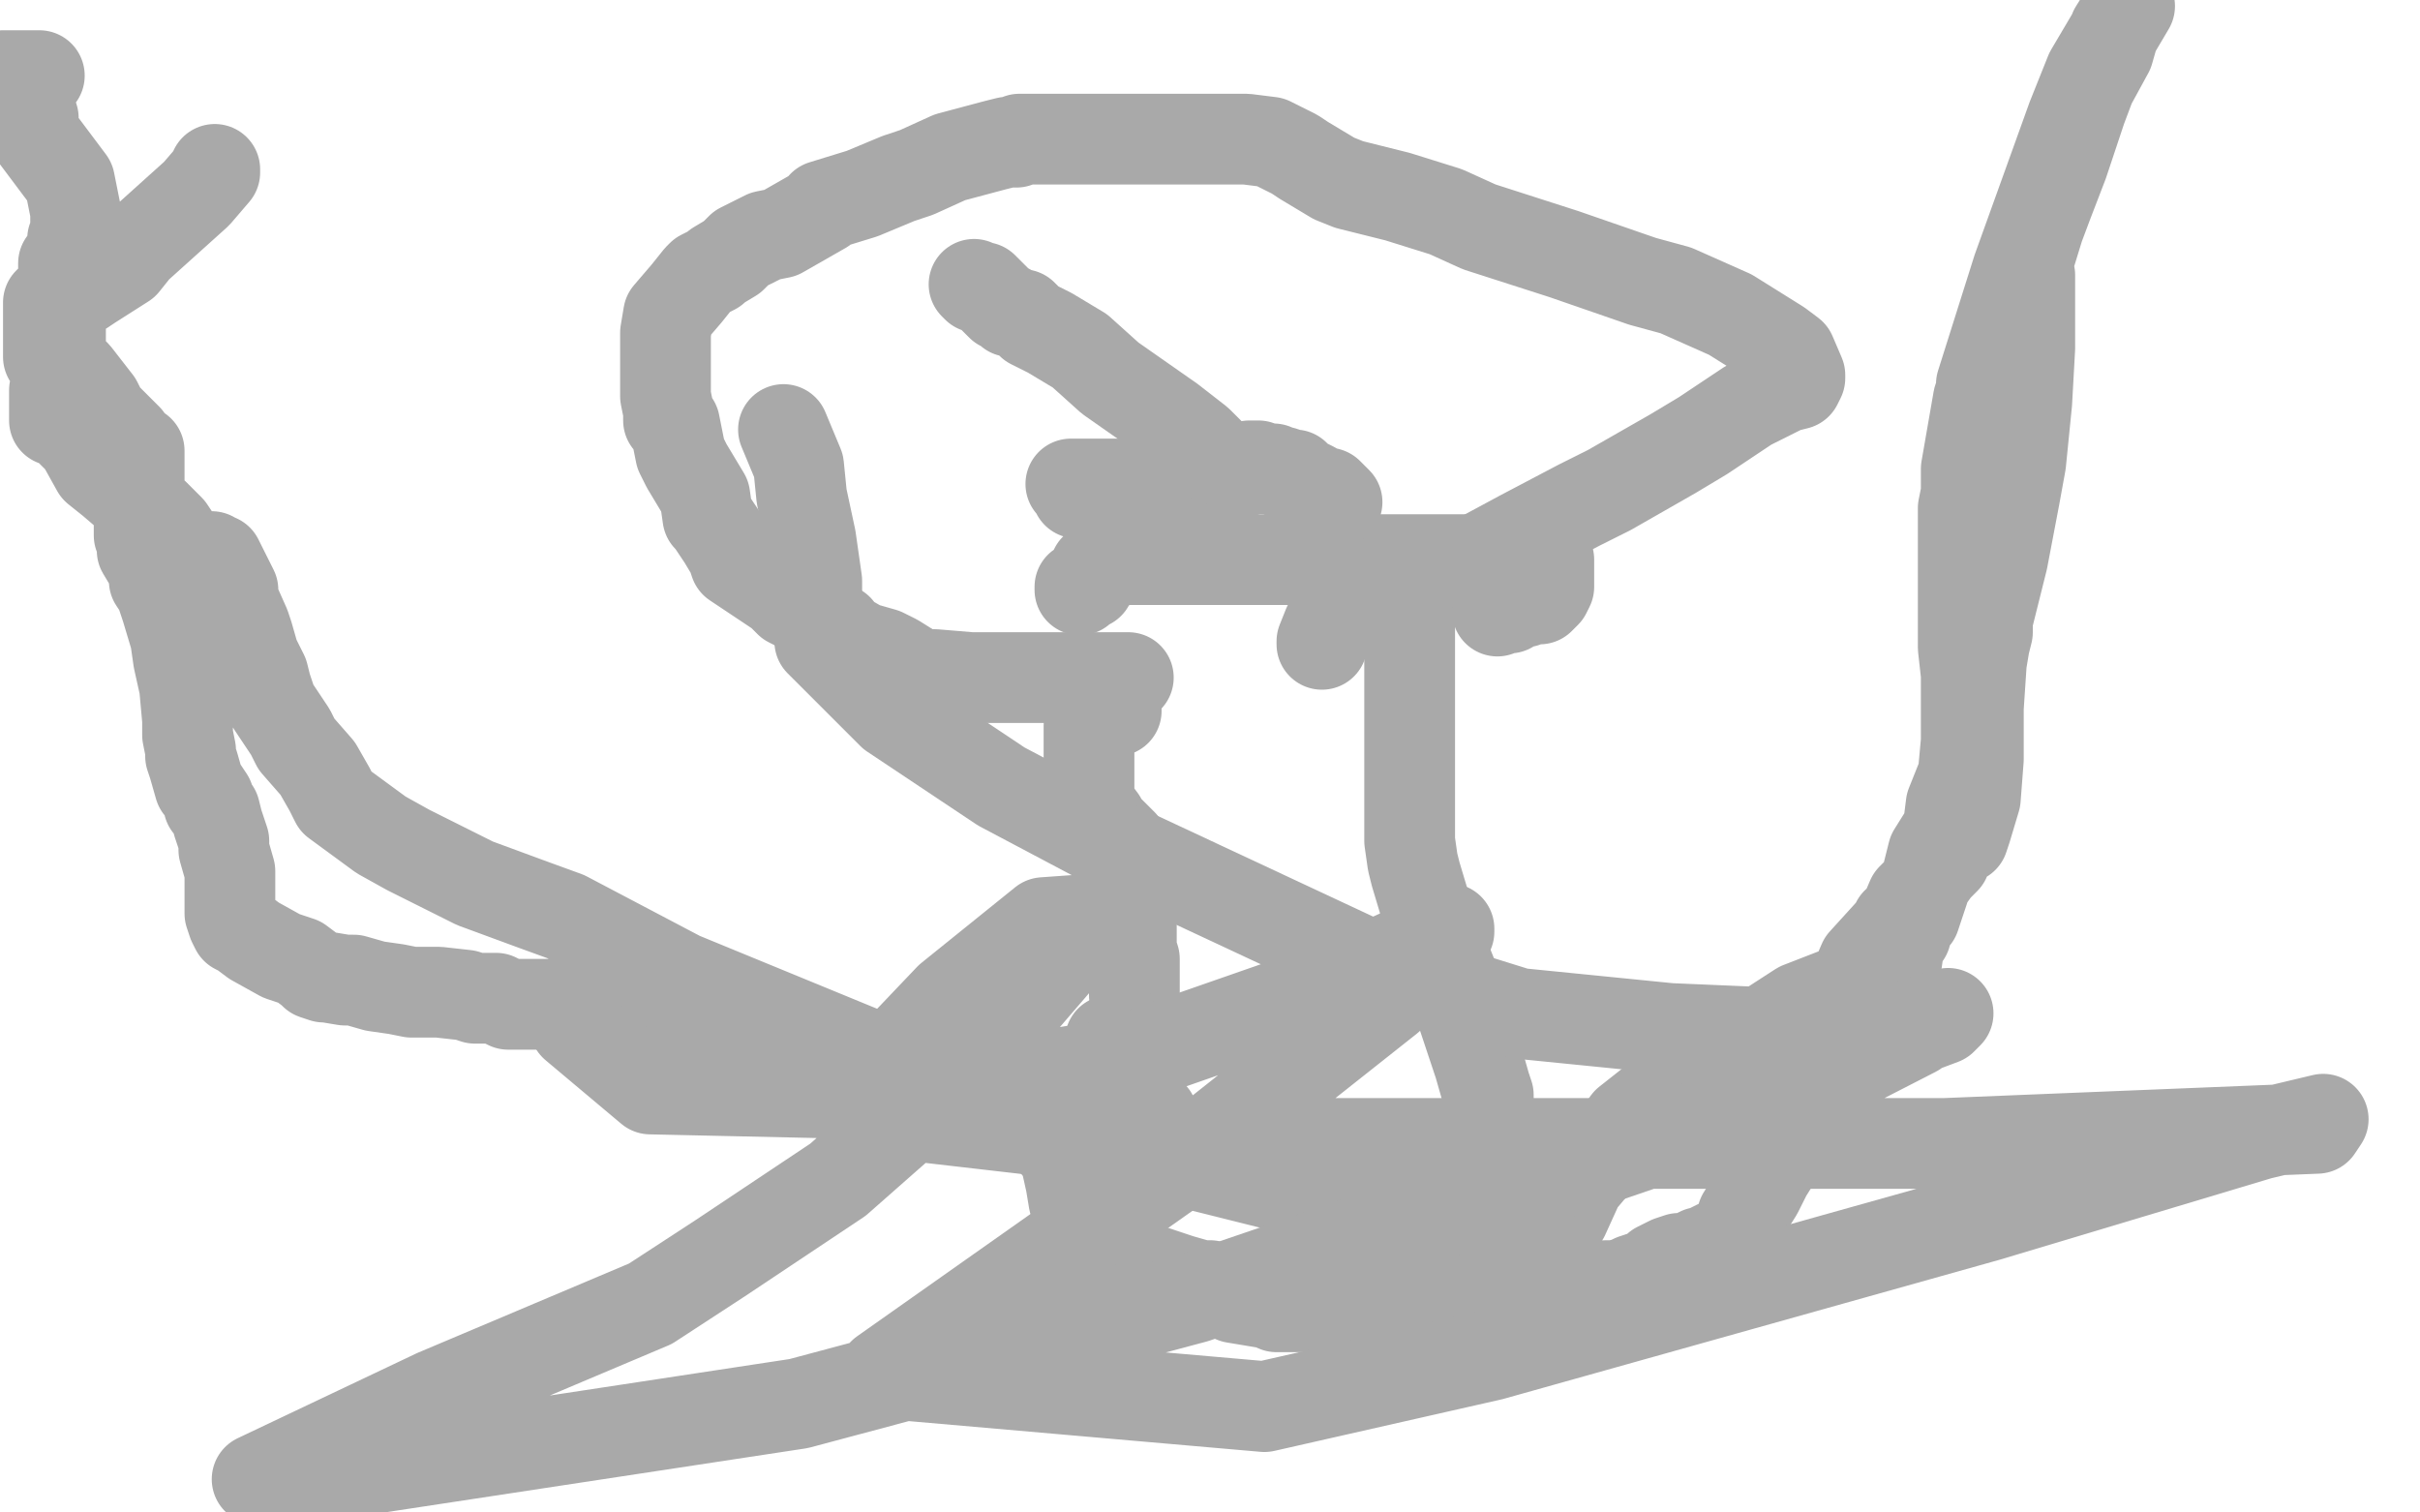 <?xml version="1.0" standalone="no"?>
<!DOCTYPE svg PUBLIC "-//W3C//DTD SVG 1.1//EN"
"http://www.w3.org/Graphics/SVG/1.1/DTD/svg11.dtd">

<svg width="800" height="500" version="1.1" xmlns="http://www.w3.org/2000/svg" xmlns:xlink="http://www.w3.org/1999/xlink" style="stroke-antialiasing: false"><desc>This SVG has been created on https://colorillo.com/</desc><rect x='0' y='0' width='800' height='500' style='fill: rgb(255,255,255); stroke-width:0' /><polyline points="13,25 11,25 11,25 10,25 10,25 8,25 8,25 7,25 7,25 6,25 6,25 5,25 5,25 4,25 4,25 3,25 2,25 1,25 4,29 6,32 10,36 11,39 11,40 11,41 11,42 11,43 11,44 23,60 24,65 25,70 25,71 25,73 25,74 25,76 25,78 24,79 24,82 23,85 22,86 22,87 21,87 21,88 21,90 21,94 20,100 20,108 20,113 20,118 20,123 19,128 18,129 18,130 18,134 18,136 18,137 18,138 18,139 19,139 20,139 23,141 23,142 27,146 32,155 37,159 44,165 51,170 56,175 60,181 62,184 64,184 65,184 67,184 68,184 70,184 70,185 71,185 72,185 74,189 77,195 77,198 81,207 82,210 84,217 87,223 88,227 90,233 96,242 98,246 105,254 109,261 111,265 126,276 135,281 157,292 176,299 187,303 225,323 298,353 310,357 383,382 455,400 476,404 504,403 509,404 513,405 517,402 522,391 533,378 538,371 557,356 578,344 595,333 613,326 621,323 622,323 623,323 624,322 624,321 627,318 628,311 630,309 631,305 632,303 633,303 634,300 636,294 639,282 644,274 645,266 649,256 650,245 650,223 649,214 649,210 649,202 649,192 649,185 649,180 649,177 649,174 649,169 649,168 650,163 650,155 654,132 655,129 655,127 667,89 685,39 691,24 704,2 699,10 697,17 691,28 688,36 682,54 677,67 674,75 670,88 669,96 670,95 668,92 669,92 671,91 671,93 671,101 671,106 671,108 671,115 670,133 668,153 666,164 662,185 657,205 657,209 656,213 655,219 654,234 654,245 654,251 653,264 650,274 649,277 644,280 643,284 640,287 635,294 632,297 629,304 628,305 627,305 626,307 616,318 613,325 607,342 601,354 596,363 589,379 589,380 584,388 581,394 576,402 575,406 571,410 569,411 565,413 565,414 564,414 563,414 562,414 560,415 557,416 555,416 552,417 548,419 546,421 540,423 538,424 534,425 531,425 530,428 522,427 517,427 511,429 497,429 490,430 485,431 479,431 478,431 474,431 466,432 462,433 454,433 448,432 446,432 443,432 442,432 441,432 439,432 436,432 428,432 422,432 420,431 414,430 408,429 405,427 400,425 397,425 390,423 384,421 381,420 370,416 361,412 359,407 355,397 354,391 352,382 343,371 341,370 330,363 320,359 314,357 307,355 301,354 297,354 295,354 294,354 288,354 278,352 274,351 270,351 266,351 262,351 256,351 253,348 252,348 251,348 250,348 247,348 244,347 241,346 232,342 226,340 222,338 215,335 209,335 207,334 203,333 198,333 195,333 191,332 188,332 184,332 181,332 178,332 173,332 168,332 164,330 157,330 154,329 145,328 136,328 131,327 124,326 117,324 114,324 108,323 107,323 104,322 103,321 99,318 93,316 84,311 80,308 78,307 77,305 76,302 76,296 76,288 74,281 74,278 72,272 71,268 69,266 69,264 67,261 66,260 64,253 63,250 63,248 62,243 62,238 61,227 59,218 58,211 55,201 53,195 51,192 51,191 50,187 47,182 47,179 47,178 46,177 46,173 46,165 46,160 46,158 46,155 46,152 46,151 46,150 46,149 44,149 42,145 34,137 32,133 25,124 21,120 19,118 16,118 16,115 16,108 16,106 16,102 16,101 16,100 18,98 20,98 27,96 30,94 41,87 45,82 65,64 71,57 71,56" style="fill: none; stroke: #a9a9a9; stroke-width: 30; stroke-linejoin: round; stroke-linecap: round; stroke-antialiasing: false; stroke-antialias: 0; opacity: 1.0"/>
<polyline points="369,235 368,235 368,235 366,235 366,235 363,235 363,235 361,235 361,235 361,236 361,236 360,240 360,240 360,244 360,244 360,251 360,259 360,263 361,267 364,271 365,273 367,275 369,277 371,279 372,282 373,283 374,286 374,292 374,296 374,301 374,307 374,310 374,314 375,317 375,318 375,321 375,323 375,324 375,327 375,328 375,329" style="fill: none; stroke: #a9a9a9; stroke-width: 30; stroke-linejoin: round; stroke-linecap: round; stroke-antialiasing: false; stroke-antialias: 0; opacity: 1.0"/>
<polyline points="377,343 376,343 376,343 374,343 374,343 371,343 371,343 370,343 370,343 369,343 369,343 368,344 368,344 367,344 367,344 367,348 367,355 367,361 367,369 367,374 367,379 366,380 366,381 367,380 377,374 377,372 380,371 381,369" style="fill: none; stroke: #a9a9a9; stroke-width: 30; stroke-linejoin: round; stroke-linecap: round; stroke-antialiasing: false; stroke-antialias: 0; opacity: 1.0"/>
<polyline points="466,186 466,187 466,187 466,188 466,188 466,191 466,191 466,196 466,196 466,199 466,199 466,207 466,207 466,213 466,213 466,223 466,236 466,242 466,257 466,267 466,271 466,278 467,285 468,289 471,299 473,303 477,315 481,325 482,331 485,340 488,349 489,352 491,359 492,362 492,368 494,373 494,376 494,379 494,381 494,382 494,383 494,385 494,386 494,387 494,388 494,389" style="fill: none; stroke: #a9a9a9; stroke-width: 30; stroke-linejoin: round; stroke-linecap: round; stroke-antialiasing: false; stroke-antialias: 0; opacity: 1.0"/>
<polyline points="373,224 371,224 371,224 365,224 365,224 359,224 359,224 348,224 348,224 340,224 340,224 331,224 331,224 321,224 309,223 304,223 296,218 292,216 285,214 278,210 277,208 272,205 266,201 263,200 261,199 258,196 246,188 243,186 242,183 239,178 235,172 234,171 233,164 227,154 225,150 223,140 221,139 221,138 221,137 221,136 220,131 220,125 220,119 220,110 221,104 227,97 231,92 232,91 236,89 237,88 242,85 245,82 253,78 258,77 272,69 272,68 285,64 297,59 303,57 314,52 329,48 333,47 336,47 337,46 340,46 350,46 357,46 361,46 372,46 381,46 385,46 390,46 391,46 393,46 397,46 398,46 402,46 409,46 412,46 420,47 428,51 431,53 441,59 446,61 462,65 478,70 489,75 517,84 543,93 554,96 572,104 588,114 592,117 595,124 595,125 594,127 590,128 588,129 578,134 563,144 553,150 532,162 522,167 503,177 490,184 485,187 479,189 474,191 472,191 468,191 463,191 458,192 450,196 442,204 439,207 437,212 437,213" style="fill: none; stroke: #a9a9a9; stroke-width: 30; stroke-linejoin: round; stroke-linecap: round; stroke-antialiasing: false; stroke-antialias: 0; opacity: 1.0"/>
<polyline points="357,195 357,194 357,194 358,194 358,194 360,193 360,193 362,189 362,189 362,188 363,188 366,187 367,185 368,185 369,185 371,185 379,185 386,185 401,185 406,185 421,185 438,185 449,185 466,185 484,185 492,185 503,185 506,185 511,185 512,185 512,186 512,189 512,192 512,194 511,196 510,197 509,198 507,198 506,198 504,199 502,199 500,200 499,201 496,201 495,202" style="fill: none; stroke: #a9a9a9; stroke-width: 30; stroke-linejoin: round; stroke-linecap: round; stroke-antialiasing: false; stroke-antialias: 0; opacity: 1.0"/>
<polyline points="259,142 264,154 264,154 265,164 265,164 268,178 268,178 270,192 270,192 270,196 270,196 270,204 270,204 271,212 271,212 295,236 331,260 365,278 457,321 502,335 552,340 599,342 618,342 631,339 644,335 642,337 634,340 633,341 594,361 395,429 264,464 93,490 85,489 144,461 215,431 238,416 277,390 319,353 356,310 359,304 345,305 314,330 294,351 287,365 303,369 381,378 557,378 643,378 766,373 768,370 747,375 657,402 493,448 418,465 292,454 387,387 459,330 472,313 479,308 479,307 474,311 466,314 433,329 367,352 306,362 215,360 190,339" style="fill: none; stroke: #a9a9a9; stroke-width: 30; stroke-linejoin: round; stroke-linecap: round; stroke-antialiasing: false; stroke-antialias: 0; opacity: 1.0"/>
<polyline points="359,162 358,162 358,162 357,162 357,162 357,163 357,163 356,163 356,163 356,162 356,162 354,160 354,160 355,160 356,160 357,160 360,160 366,160 367,160 370,160 374,162 376,162 383,162 386,162 396,162 405,158 407,156 411,156 413,154 415,154 416,154 418,155 419,155 421,155 423,156 424,156 427,157 428,157 428,158 428,159 429,159 431,160 432,160 434,161 435,162 439,163 441,165 442,166 441,166 440,167 438,167" style="fill: none; stroke: #a9a9a9; stroke-width: 30; stroke-linejoin: round; stroke-linecap: round; stroke-antialiasing: false; stroke-antialias: 0; opacity: 1.0"/>
<polyline points="322,94 323,95 323,95 324,95 324,95 325,95 325,95 326,96 326,96 328,98 328,98 330,100 330,100 331,101 333,102 334,103 338,104 340,106 341,107 347,110 357,116 367,125 387,139 396,146 402,152" style="fill: none; stroke: #a9a9a9; stroke-width: 30; stroke-linejoin: round; stroke-linecap: round; stroke-antialiasing: false; stroke-antialias: 0; opacity: 1.0"/>
</svg>
